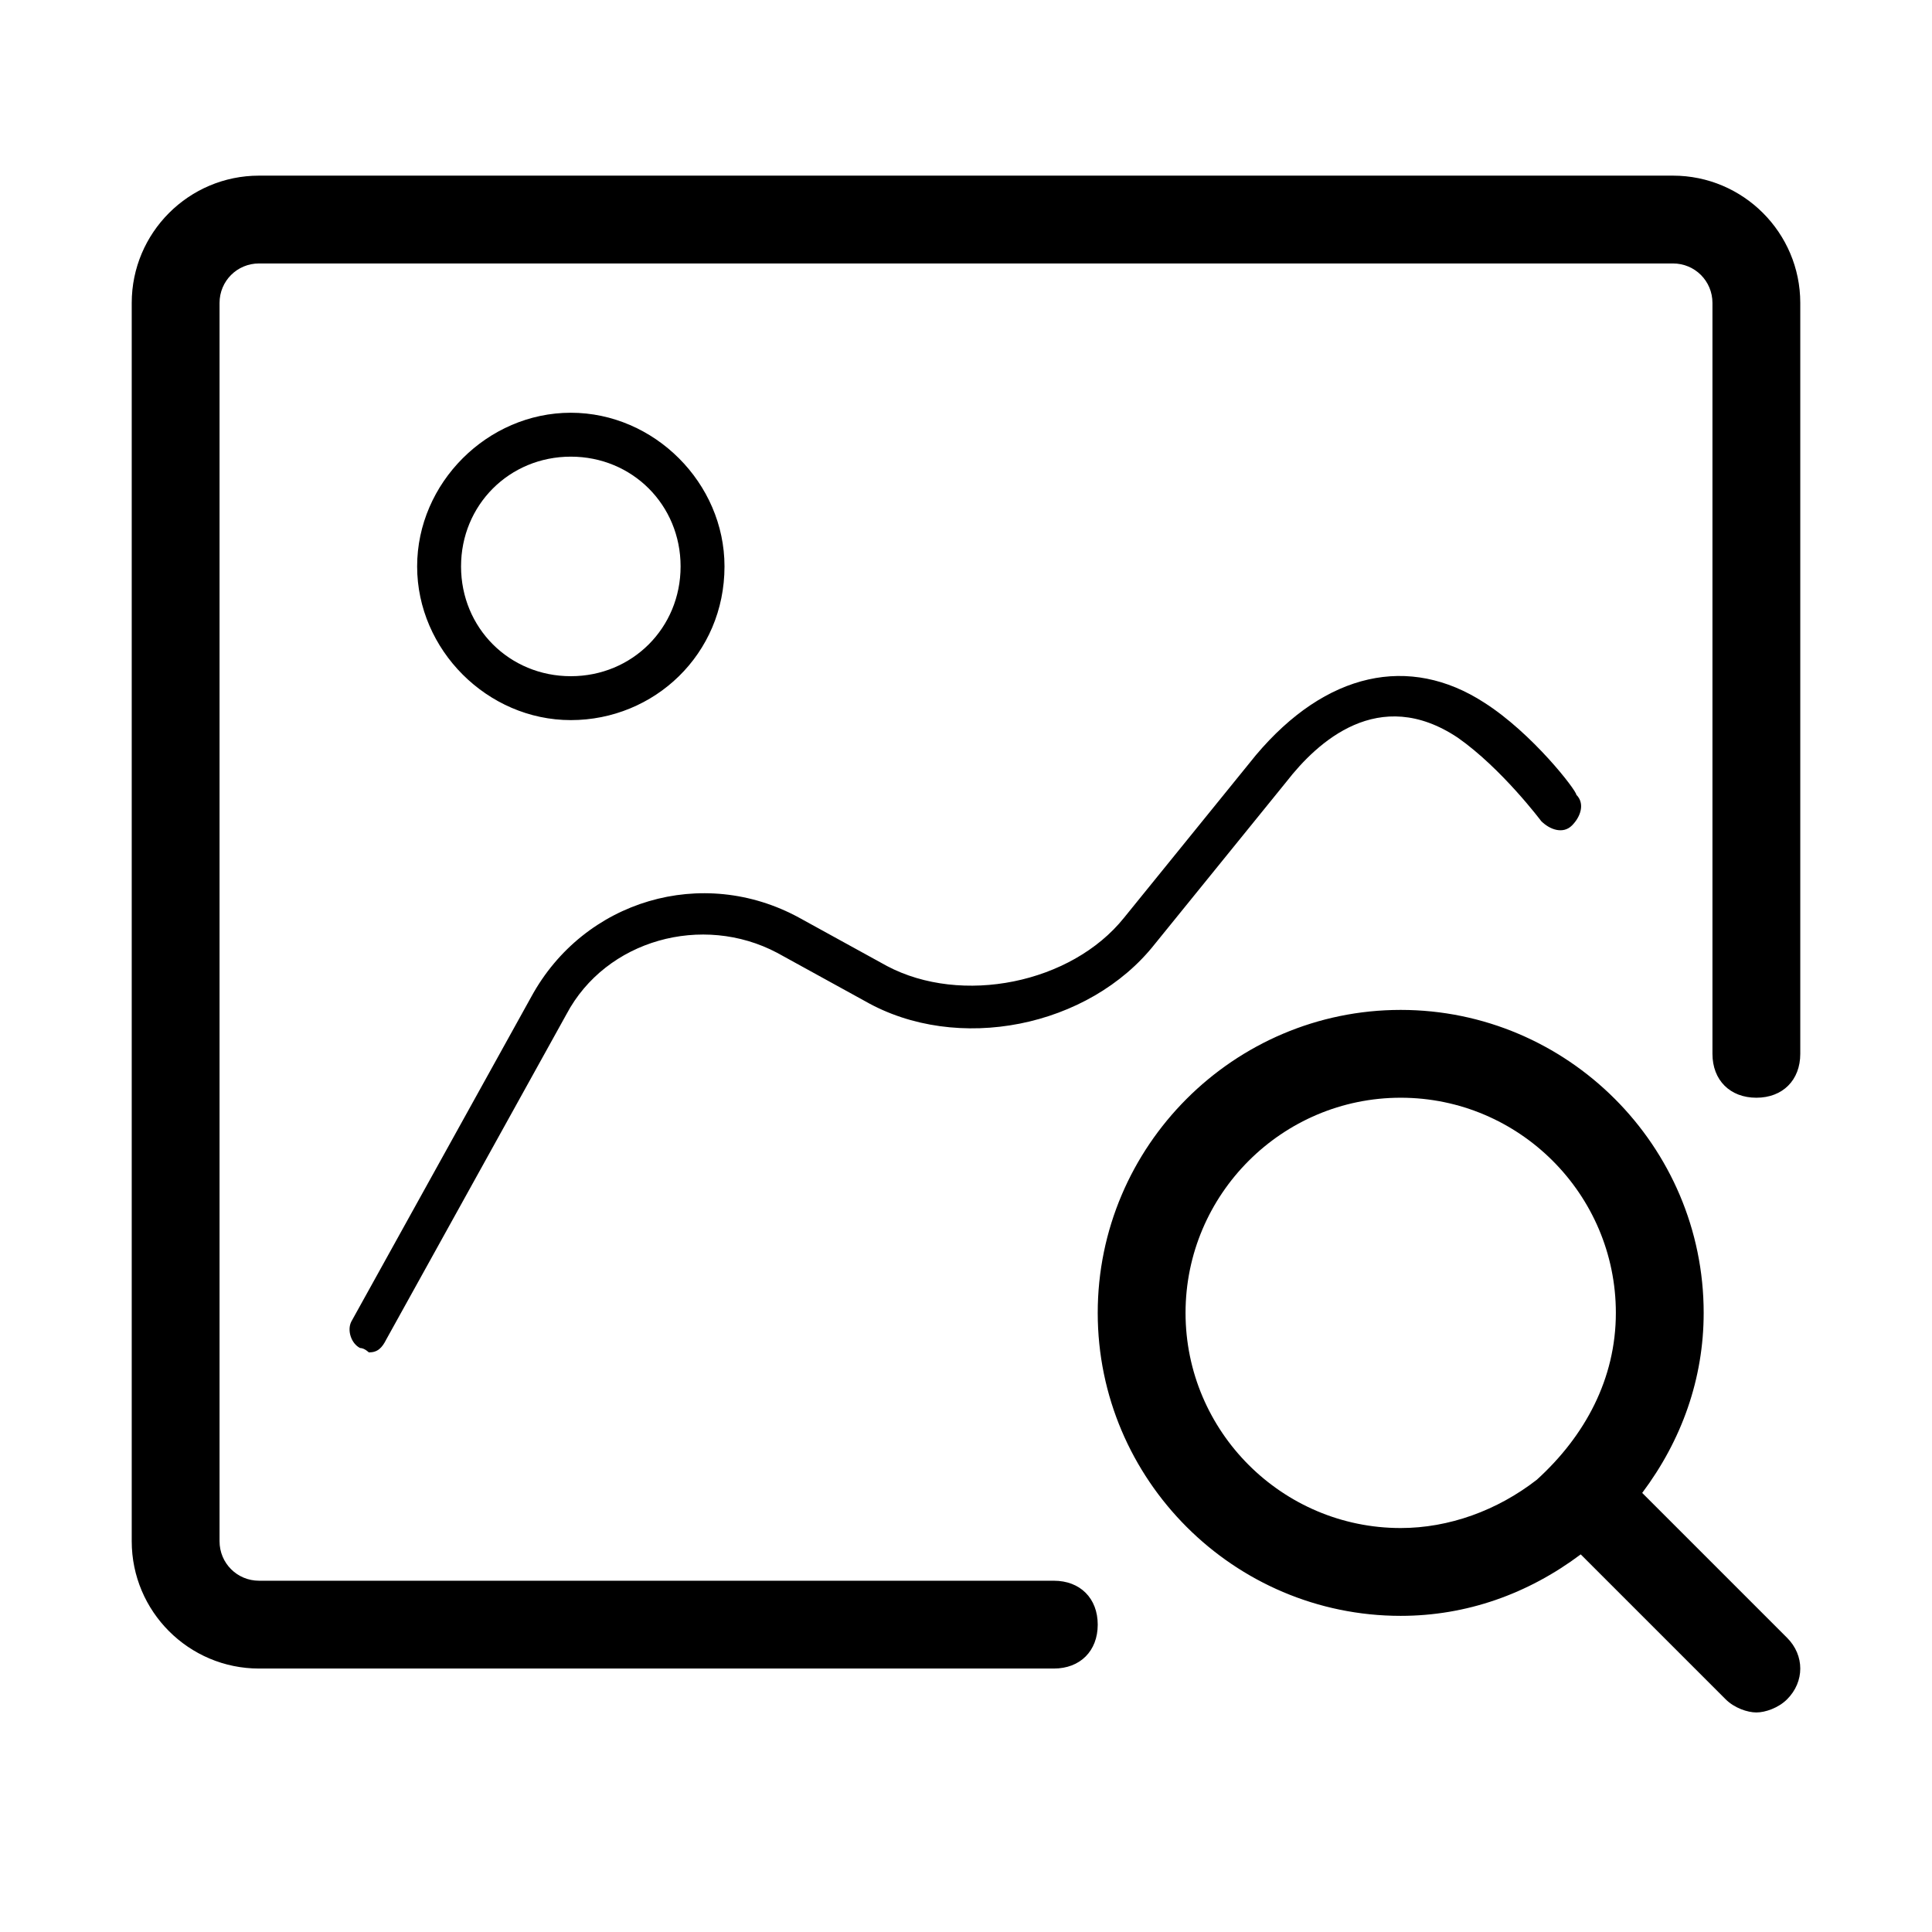 ﻿<svg xmlns="http://www.w3.org/2000/svg" id="图层_1" style="" viewBox="0 0 44 44" x="0px" y="0px" version="1.1" xmlns:xml="http://www.w3.org/XML/1998/namespace" xml:space="preserve"><path d="M37.4,34c0.9-1.2,1.4-2.6,1.4-4.1c0-3.8-3.1-6.9-6.9-6.9S25,26.1,25,29.9s3.1,6.9,6.9,6.9c1.5,0,2.9-0.5,4.1-1.4l3.3,3.3 c0.2,0.2,0.5,0.3,0.7,0.3s0.5-0.1,0.7-0.3c0.4-0.4,0.4-1,0-1.4L37.4,34z M35,33.7c-0.9,0.7-2,1.1-3.1,1.1c-2.7,0-4.9-2.2-4.9-4.9 s2.2-4.9,4.9-4.9s4.9,2.2,4.9,4.9C36.8,31.4,36.1,32.7,35,33.7z M16.5,12.9c0-1.9-1.6-3.5-3.5-3.5S9.5,11,9.5,12.9 c0,1.9,1.6,3.5,3.5,3.5S16.5,14.9,16.5,12.9z M10.5,12.9c0-1.4,1.1-2.5,2.5-2.5s2.5,1.1,2.5,2.5c0,1.4-1.1,2.5-2.5,2.5 S10.5,14.3,10.5,12.9z M38.1,4H5.9C4.3,4,3,5.3,3,6.9v28.2C3,36.7,4.3,38,5.9,38H24c0.6,0,1-0.4,1-1s-0.4-1-1-1H5.9 C5.4,36,5,35.6,5,35.1V6.9C5,6.4,5.4,6,5.9,6h32.2C38.6,6,39,6.4,39,6.9V24c0,0.6,0.4,1,1,1s1-0.4,1-1V6.9C41,5.3,39.7,4,38.1,4z M8.2,30.7c0.1,0,0.2,0.1,0.2,0.1c0.2,0,0.3-0.1,0.4-0.3l4.1-7.4c0.9-1.7,3.1-2.3,4.8-1.4l2,1.1c2.1,1.2,5.1,0.6,6.6-1.3l3-3.7 c0.7-0.9,2.1-2.2,3.9-1c1,0.7,1.9,1.9,1.9,1.9c0.2,0.2,0.5,0.3,0.7,0.1c0.2-0.2,0.3-0.5,0.1-0.7c0-0.1-1-1.4-2.1-2.1 c-1.7-1.1-3.6-0.7-5.2,1.2l-3,3.7c-1.2,1.5-3.7,2-5.4,1.1l-2-1.1c-2.2-1.2-4.9-0.4-6.1,1.8L8,30.1C7.9,30.3,8,30.6,8.2,30.7z"></path> </svg>